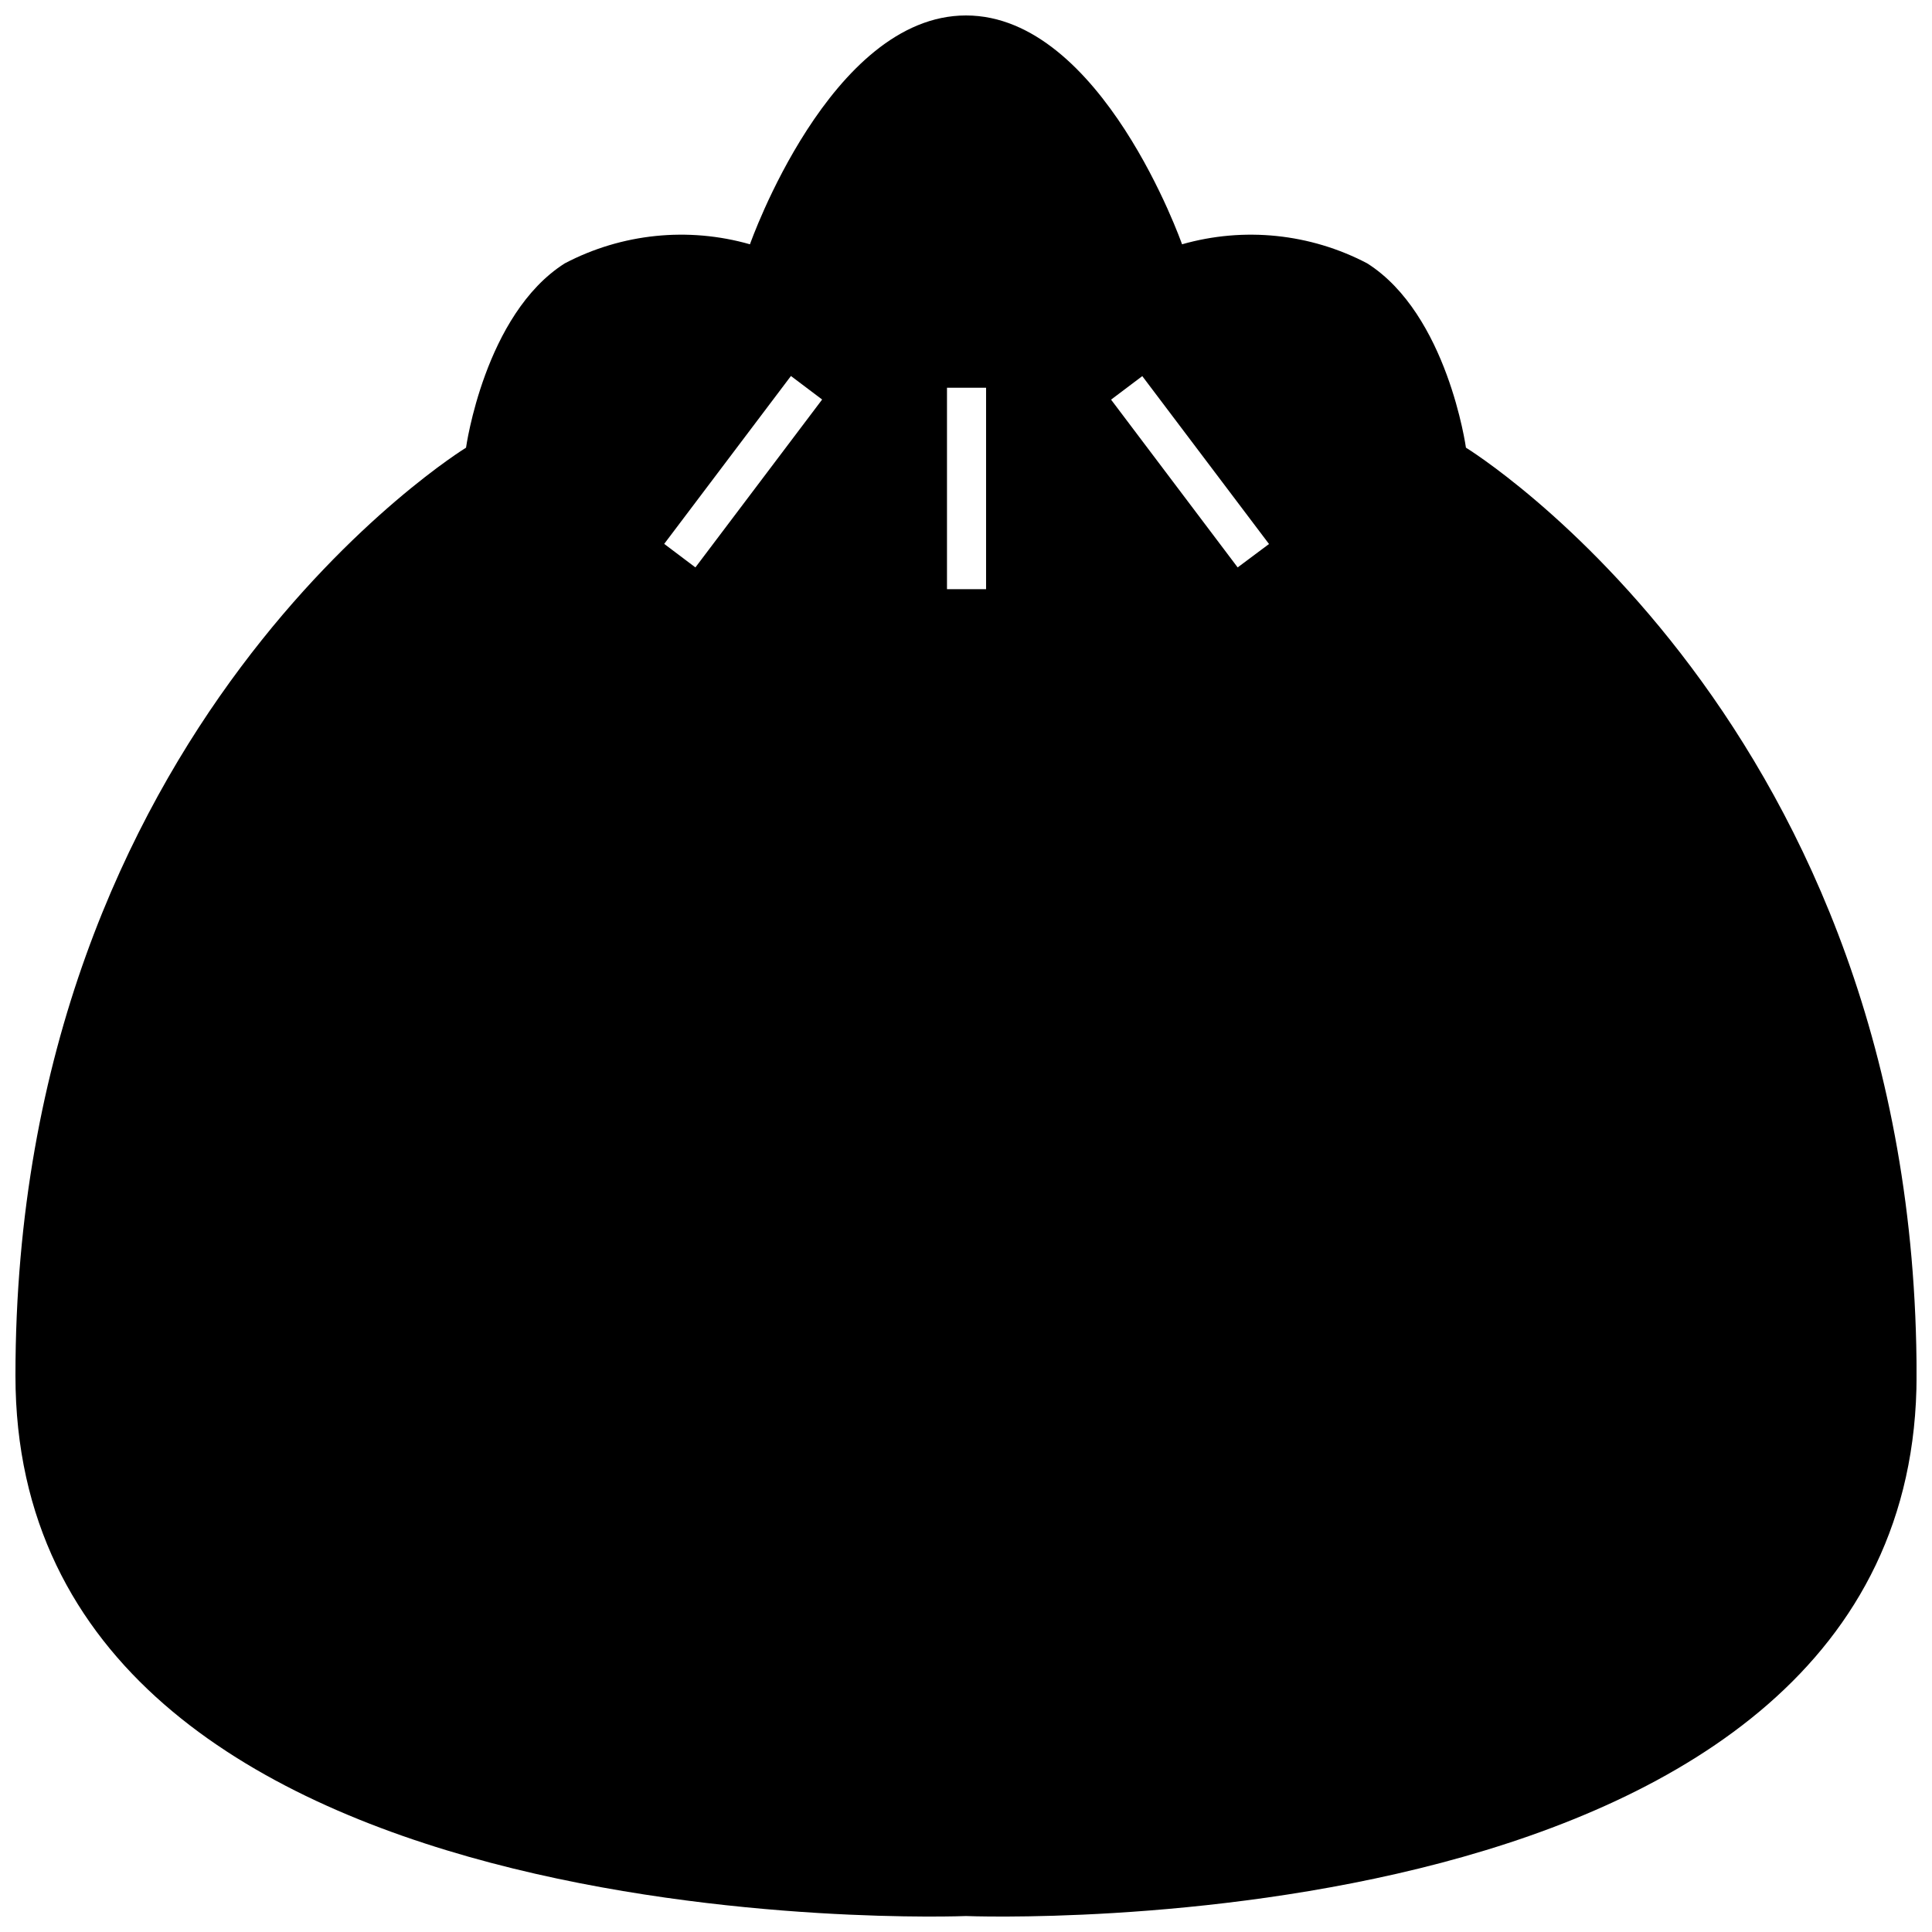 <?xml version="1.0" encoding="UTF-8"?>
<!-- Uploaded to: ICON Repo, www.svgrepo.com, Generator: ICON Repo Mixer Tools -->
<svg width="800px" height="800px" version="1.1" viewBox="144 144 512 512" xmlns="http://www.w3.org/2000/svg">
 <defs>
  <clipPath id="a">
   <path d="m148.09 148.09h503.81v503.81h-503.81z"/>
  </clipPath>
 </defs>
 <g clip-path="url(#a)">
  <path d="m532.49 262.64s-4.902-35.371-26.168-48.848h0.004c-15.102-7.922-32.672-9.73-49.07-5.051 0 0-21.266-60.645-57.254-60.645-35.992 0-57.254 60.645-57.254 60.645h-0.004c-16.398-4.68-33.969-2.871-49.07 5.051-21.266 13.477-26.168 48.848-26.168 48.848 0.004 0-119.41 73.18-119.41 245.94 0 153.3 251.91 143.19 251.91 143.19s251.91 10.109 251.91-143.19c-0.004-172.76-119.42-245.94-119.42-245.94zm-204.2 31.73-8.27-6.234 33.586-44.492 8.27 6.234zm77.031 5.773h-10.359v-53.383h10.359zm66.672-5.773-33.547-44.461 8.27-6.234 33.586 44.492z"/>
 </g>
</svg>